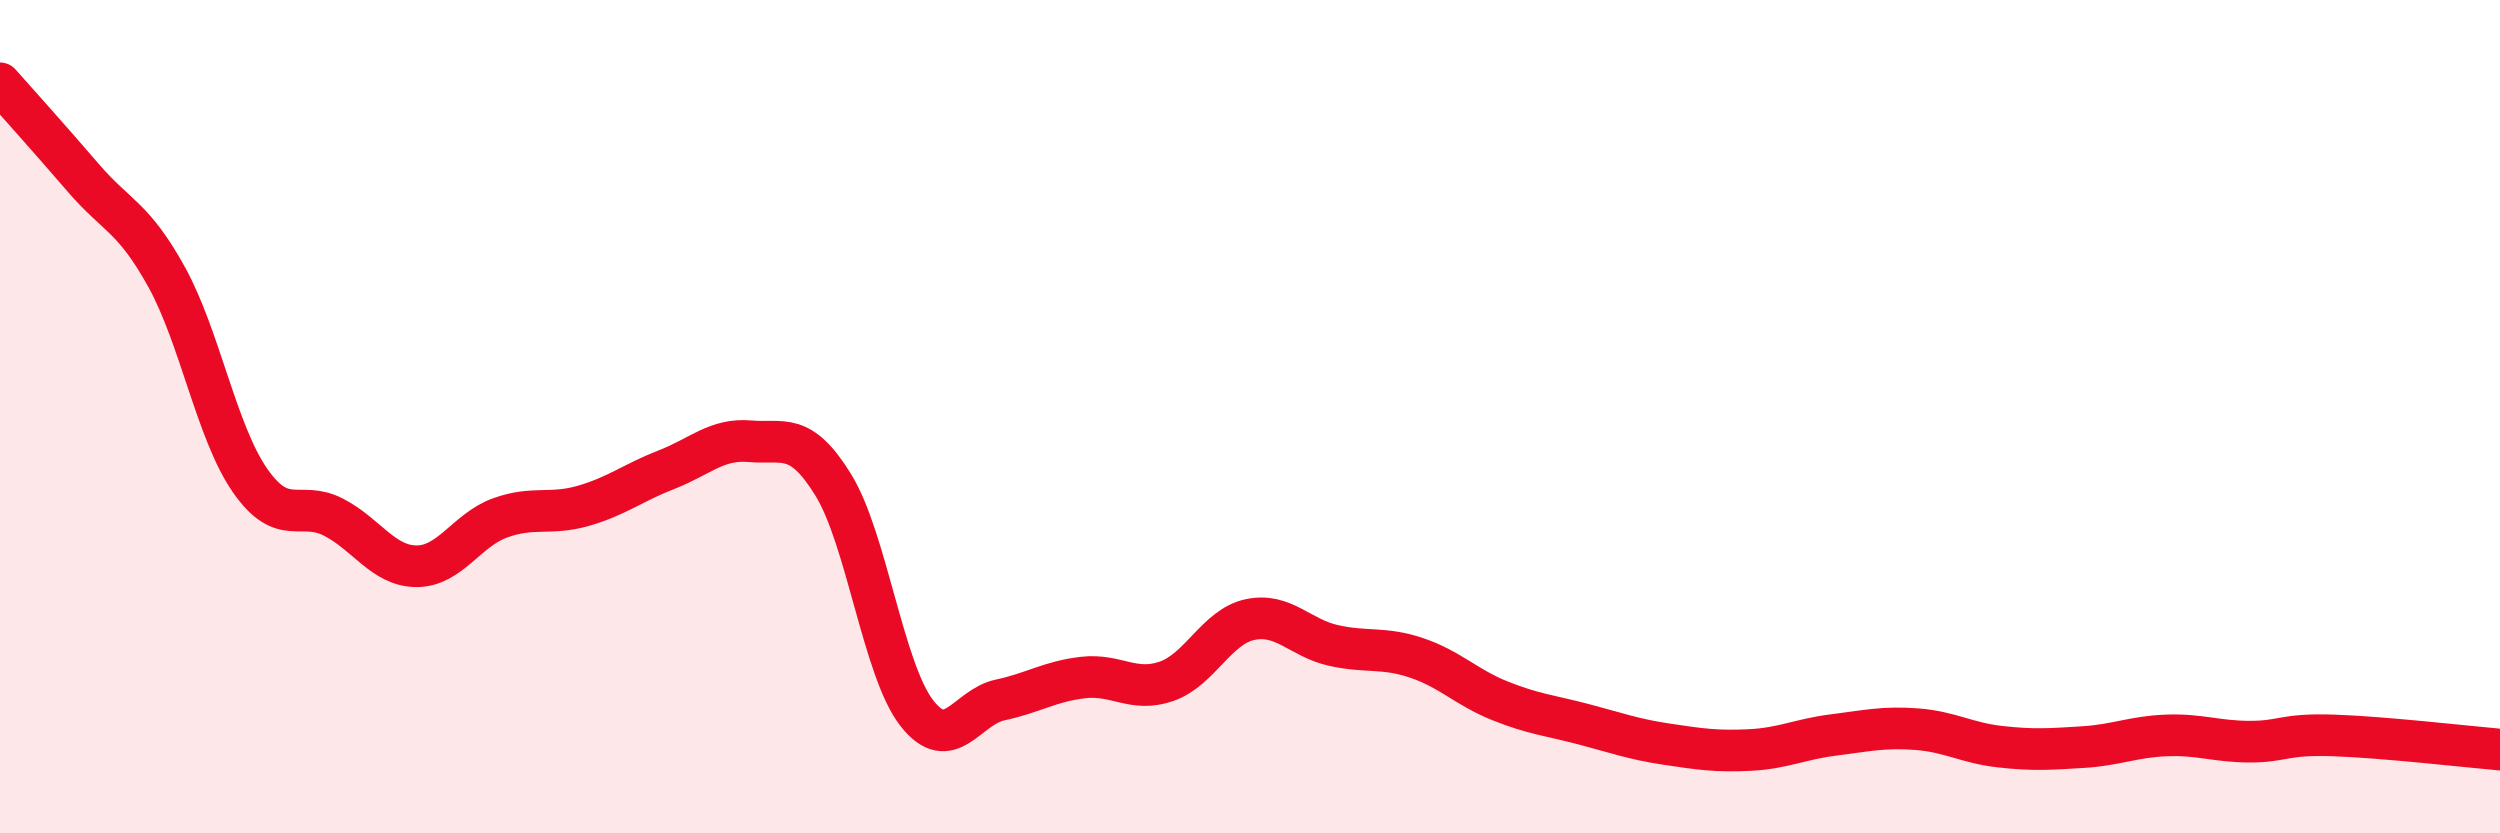 
    <svg width="60" height="20" viewBox="0 0 60 20" xmlns="http://www.w3.org/2000/svg">
      <path
        d="M 0,2 C 0.4,2.45 1.2,3.34 2,4.27 C 2.8,5.2 3.2,5.2 4,6.65 C 4.8,8.1 5.2,10.38 6,11.53 C 6.8,12.68 7.2,12 8,12.41 C 8.8,12.82 9.2,13.59 10,13.59 C 10.8,13.59 11.2,12.72 12,12.43 C 12.8,12.14 13.2,12.37 14,12.14 C 14.8,11.91 15.2,11.58 16,11.27 C 16.8,10.96 17.2,10.52 18,10.59 C 18.8,10.66 19.2,10.34 20,11.64 C 20.8,12.94 21.2,16.08 22,17.11 C 22.8,18.14 23.2,16.97 24,16.8 C 24.8,16.63 25.2,16.35 26,16.26 C 26.8,16.17 27.2,16.63 28,16.35 C 28.8,16.07 29.2,15.04 30,14.87 C 30.8,14.7 31.2,15.31 32,15.49 C 32.8,15.67 33.2,15.52 34,15.79 C 34.8,16.06 35.2,16.5 36,16.82 C 36.8,17.14 37.2,17.17 38,17.38 C 38.8,17.59 39.2,17.74 40,17.86 C 40.8,17.98 41.2,18.04 42,18 C 42.8,17.96 43.2,17.74 44,17.64 C 44.8,17.54 45.2,17.44 46,17.5 C 46.8,17.56 47.2,17.83 48,17.92 C 48.8,18.01 49.2,17.98 50,17.93 C 50.8,17.88 51.2,17.68 52,17.65 C 52.8,17.62 53.2,17.8 54,17.8 C 54.8,17.8 54.8,17.61 56,17.65 C 57.2,17.69 59.2,17.92 60,17.99L60 20L0 20Z"
        fill="#EB0A25"
        opacity="0.1"
        stroke-linecap="round"
        stroke-linejoin="round"
      />
      <path
        d="M 0,2 C 0.4,2.45 1.2,3.34 2,4.27 C 2.8,5.2 3.2,5.2 4,6.65 C 4.8,8.1 5.2,10.38 6,11.53 C 6.8,12.68 7.2,12 8,12.41 C 8.8,12.82 9.2,13.59 10,13.59 C 10.8,13.59 11.2,12.72 12,12.43 C 12.8,12.14 13.2,12.37 14,12.14 C 14.8,11.91 15.2,11.58 16,11.27 C 16.8,10.96 17.2,10.52 18,10.59 C 18.8,10.66 19.2,10.34 20,11.64 C 20.8,12.94 21.2,16.08 22,17.11 C 22.8,18.14 23.2,16.97 24,16.8 C 24.8,16.63 25.2,16.35 26,16.26 C 26.8,16.17 27.2,16.63 28,16.35 C 28.8,16.07 29.2,15.04 30,14.87 C 30.8,14.7 31.2,15.31 32,15.49 C 32.8,15.67 33.2,15.52 34,15.79 C 34.8,16.06 35.2,16.5 36,16.82 C 36.8,17.14 37.2,17.17 38,17.38 C 38.8,17.59 39.2,17.74 40,17.86 C 40.8,17.98 41.2,18.04 42,18 C 42.8,17.96 43.2,17.74 44,17.64 C 44.8,17.54 45.2,17.44 46,17.5 C 46.8,17.56 47.2,17.83 48,17.92 C 48.8,18.01 49.2,17.98 50,17.93 C 50.8,17.88 51.2,17.68 52,17.65 C 52.8,17.62 53.2,17.8 54,17.8 C 54.8,17.8 54.8,17.61 56,17.65 C 57.2,17.69 59.2,17.92 60,17.99"
        stroke="#EB0A25"
        stroke-width="1"
        fill="none"
        stroke-linecap="round"
        stroke-linejoin="round"
      />
    </svg>
  